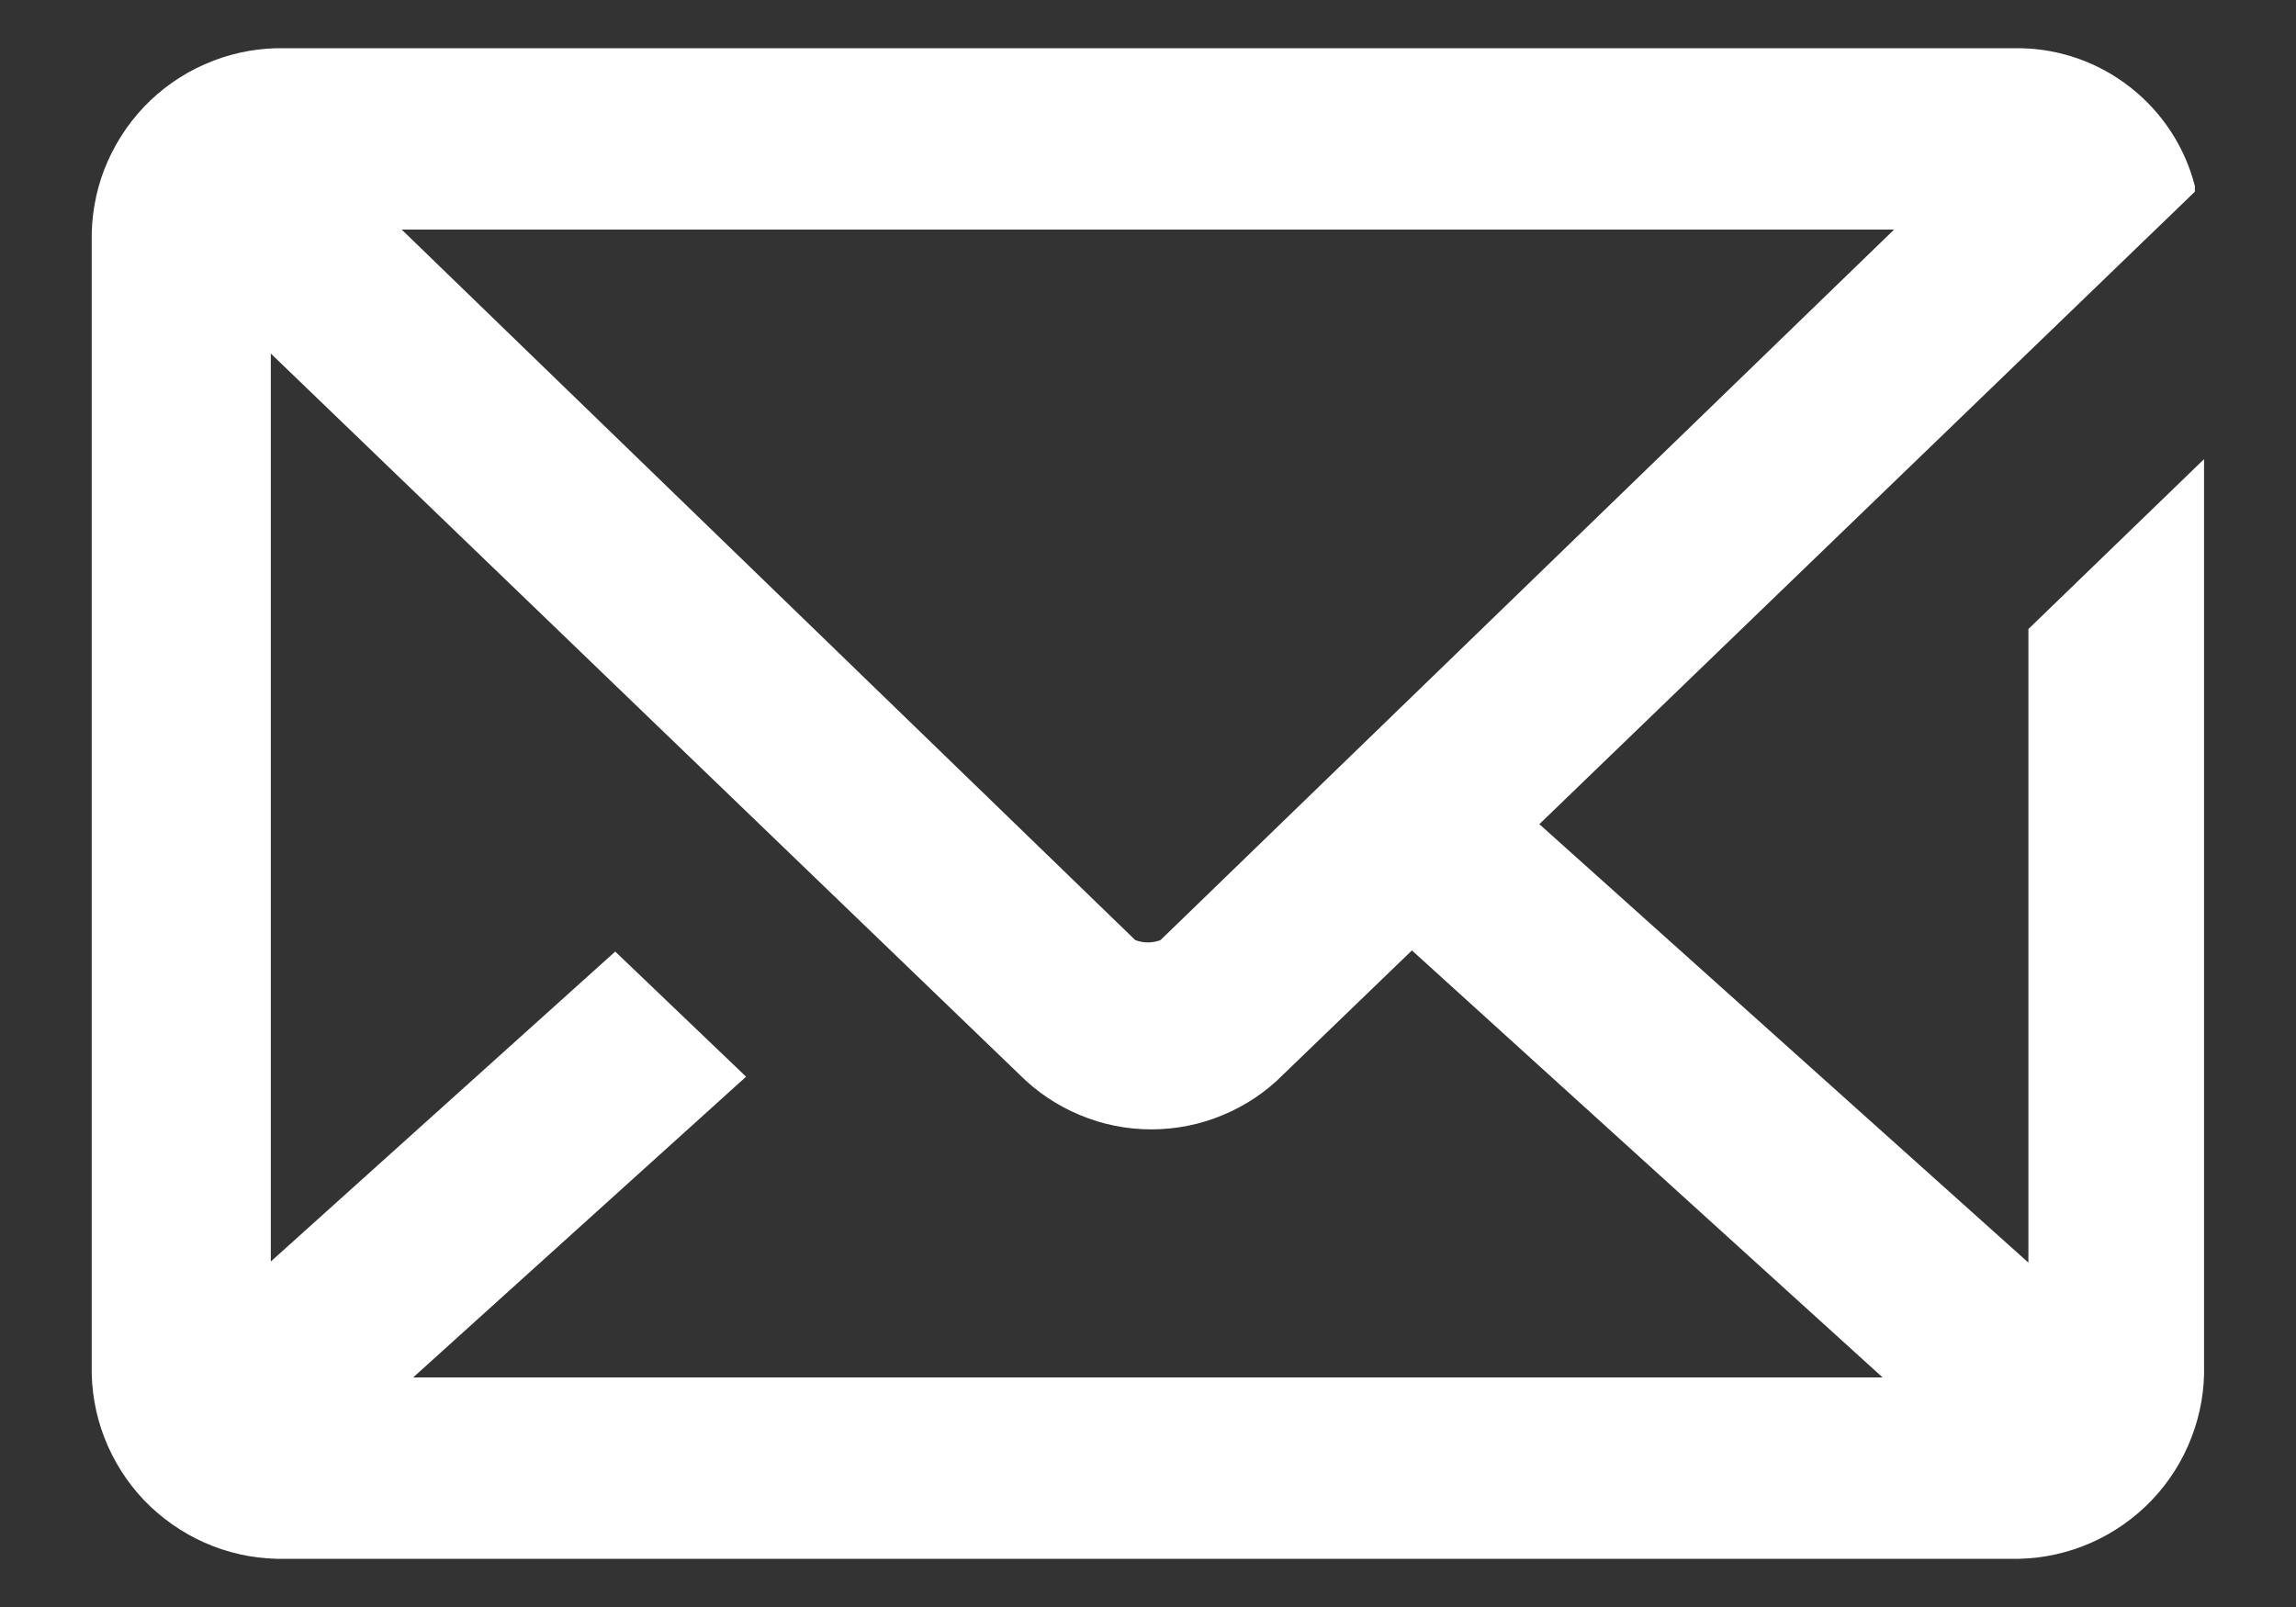 <?xml version="1.0" encoding="UTF-8"?>
<svg width="20" height="14" viewBox="0 0 20 14" fill="none" xmlns="http://www.w3.org/2000/svg">
<rect x="0" y="0" width="20" height="14" fill="#333333" stroke="none"/>
<path d="M17.669 5.48V11L13.409 7.18L19.119 1.67V1.62C19.032 1.281 18.836 0.981 18.561 0.764C18.287 0.547 17.949 0.426 17.599 0.42H2.409C2.193 0.425 1.979 0.473 1.781 0.561C1.583 0.648 1.404 0.774 1.254 0.931C1.105 1.088 0.988 1.273 0.909 1.475C0.831 1.678 0.794 1.893 0.799 2.11V11.89C0.794 12.107 0.831 12.322 0.909 12.524C0.988 12.727 1.105 12.912 1.254 13.069C1.404 13.225 1.583 13.351 1.781 13.439C1.979 13.527 2.193 13.575 2.409 13.58H17.589C17.806 13.575 18.02 13.527 18.218 13.439C18.416 13.351 18.595 13.225 18.744 13.069C18.894 12.912 19.011 12.727 19.089 12.524C19.167 12.322 19.205 12.107 19.199 11.89V4L17.669 5.48ZM6.499 9.38L5.359 8.29L2.359 10.99V3.08L8.879 9.36C9.03 9.512 9.209 9.632 9.406 9.714C9.604 9.797 9.816 9.839 10.029 9.839C10.243 9.839 10.455 9.797 10.652 9.714C10.85 9.632 11.029 9.512 11.179 9.36L12.299 8.28L16.399 12H3.599L6.499 9.38ZM10.109 8.19C10.039 8.217 9.96 8.217 9.889 8.19L3.499 2H16.499L10.109 8.19Z" fill="white"/>
</svg>
